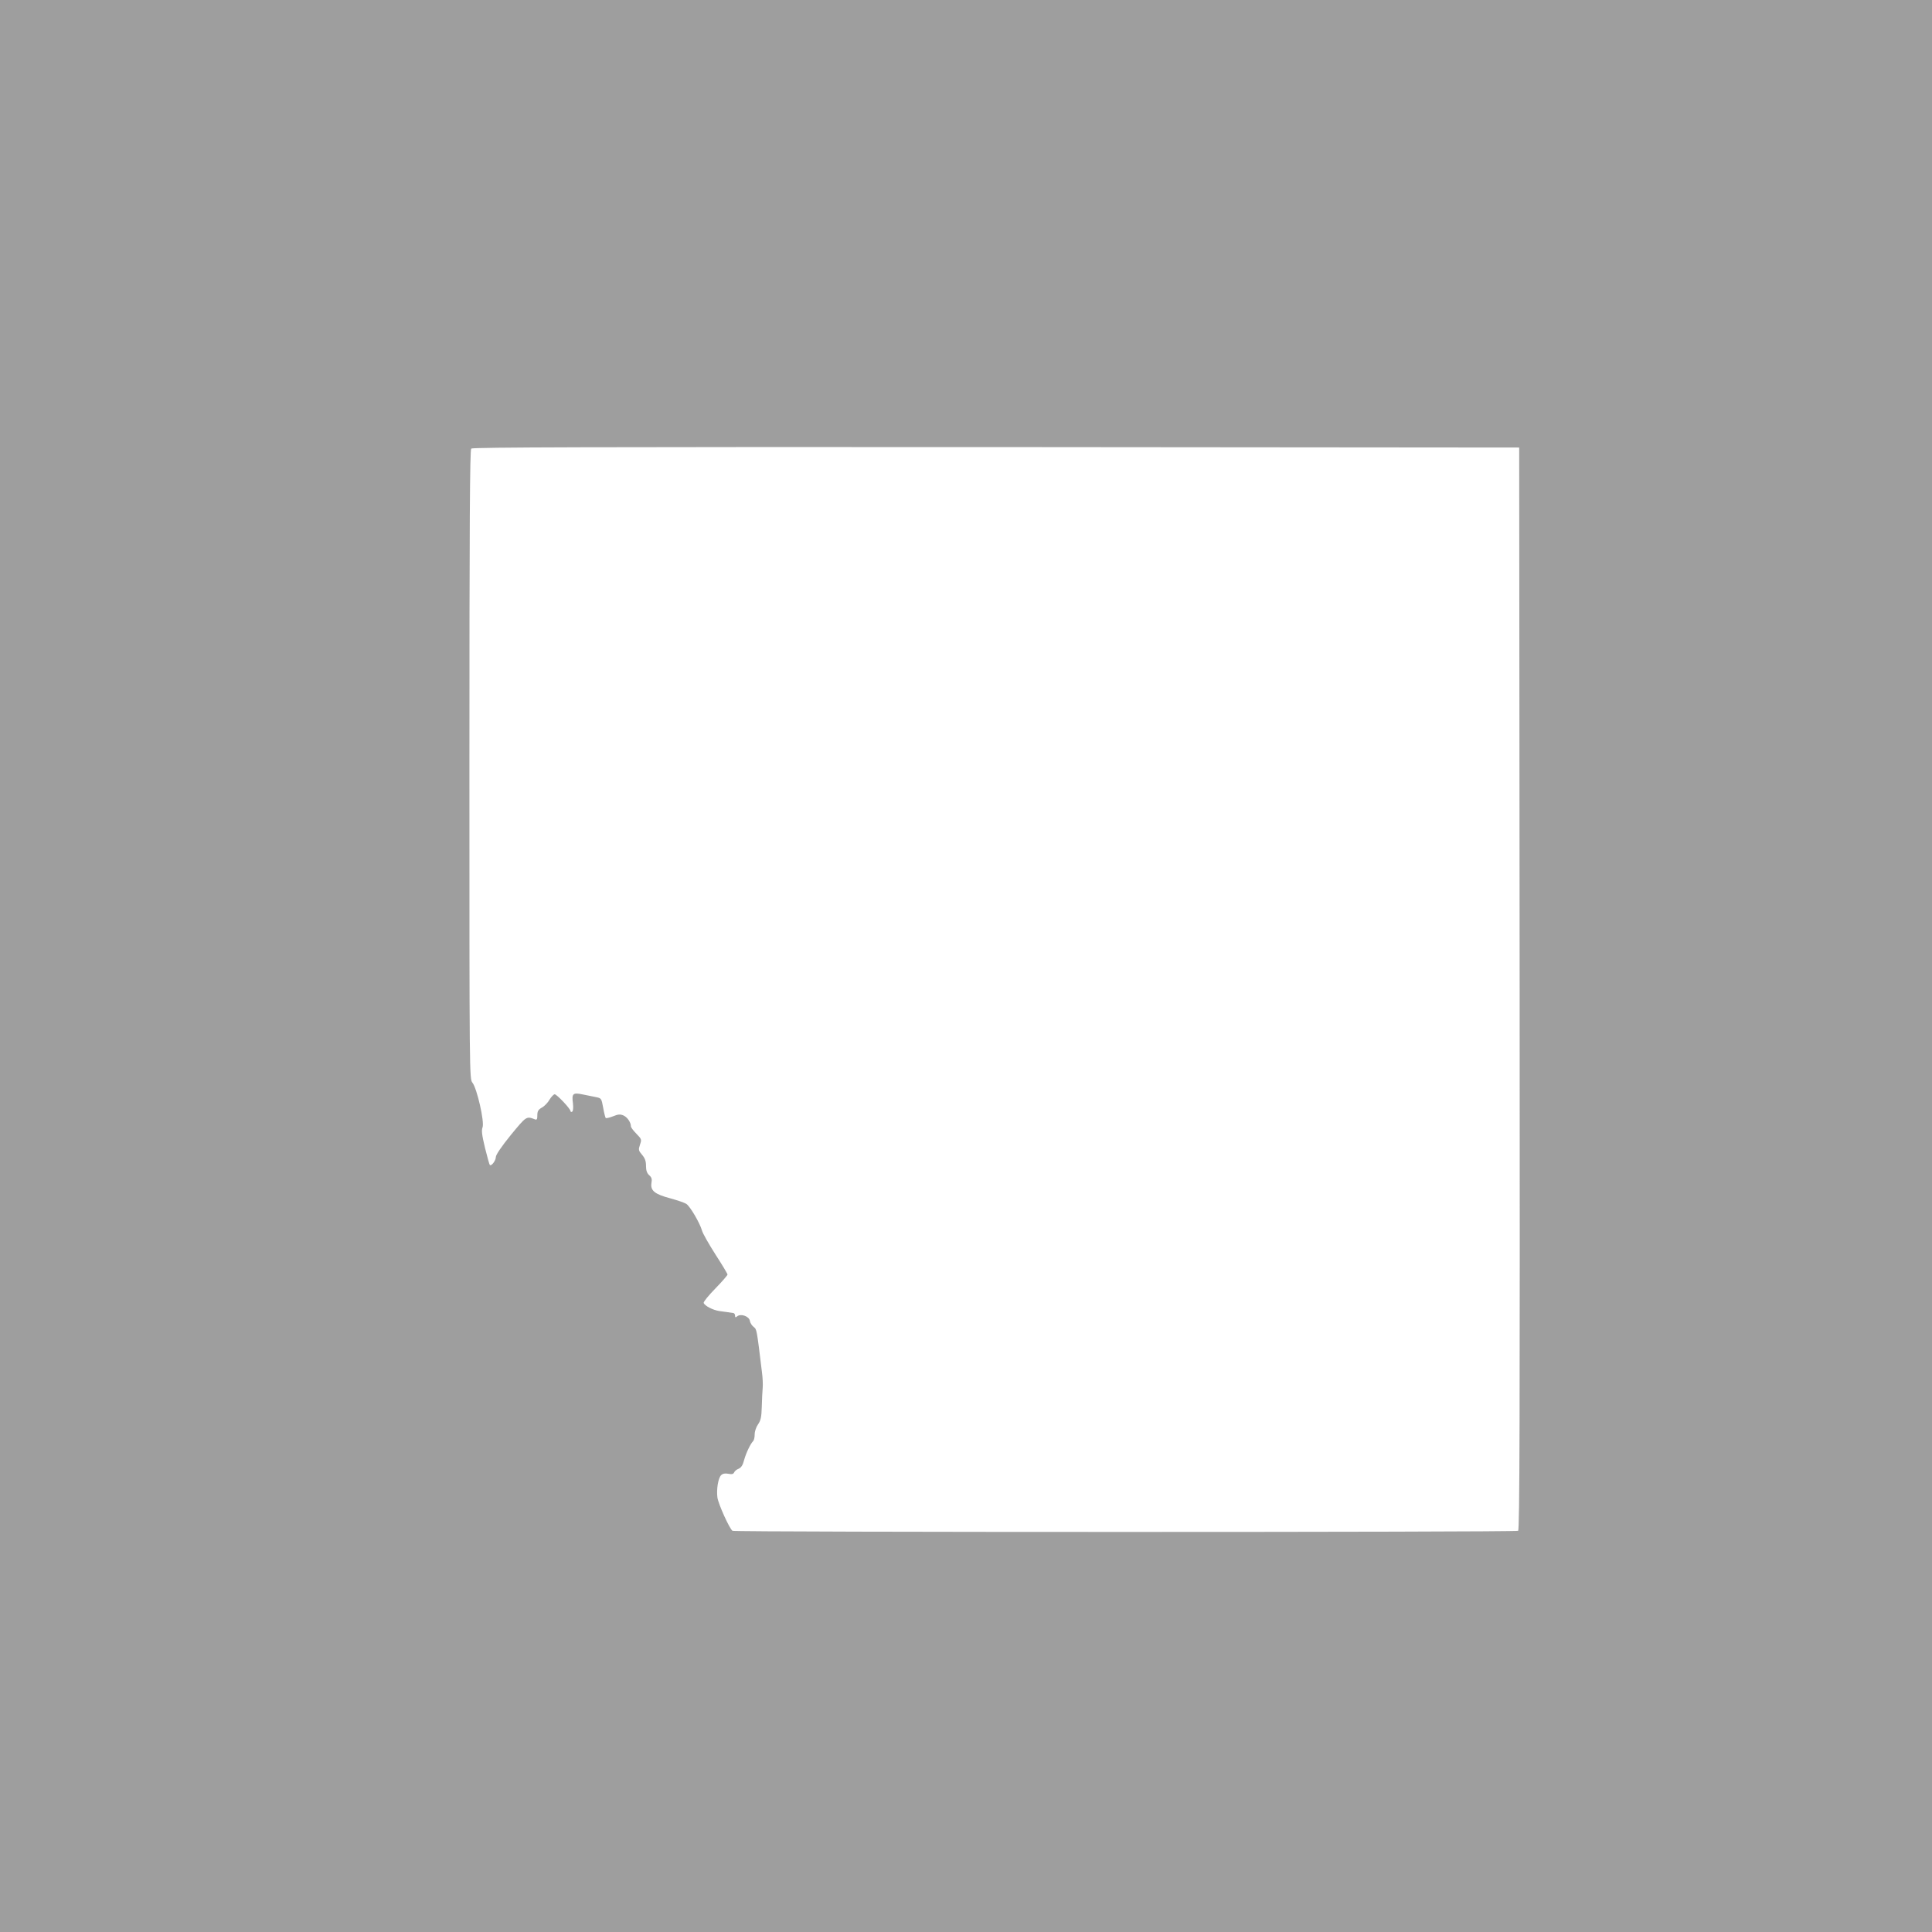 <?xml version="1.0" standalone="no"?>
<!DOCTYPE svg PUBLIC "-//W3C//DTD SVG 20010904//EN"
 "http://www.w3.org/TR/2001/REC-SVG-20010904/DTD/svg10.dtd">
<svg version="1.0" xmlns="http://www.w3.org/2000/svg"
 width="1280pt" height="1280pt" viewBox="0 0 1280 1280"
 preserveAspectRatio="xMidYMid meet">
<g transform="translate(0,1280) scale(0.1,-0.1)"
fill="#9e9e9e" stroke="none">
<path d="M0 6400 l0 -6400 6400 0 6400 0 0 6400 0 6400 -6400 0 -6400 0 0
-6400z m10068 -149 c2 -2861 0 -3586 -10 -3593 -16 -10 -5189 -10 -5205 0 -19
12 -94 177 -100 221 -7 54 5 127 24 147 11 11 26 14 48 10 24 -5 34 -2 39 9 3
8 16 19 29 24 17 7 28 23 37 58 13 47 42 108 61 127 5 6 9 25 9 44 0 19 10 48
22 65 18 26 23 47 25 117 1 47 4 103 6 125 2 22 0 69 -5 105 -35 288 -34 282
-55 299 -12 9 -23 27 -25 40 -4 30 -60 50 -84 30 -11 -9 -14 -8 -14 5 0 9 -6
17 -12 17 -13 2 -22 3 -92 13 -42 6 -97 34 -104 54 -2 7 33 50 77 95 45 46 81
88 81 93 0 5 -36 65 -80 133 -44 69 -84 139 -89 158 -14 50 -79 161 -104 177
-12 8 -60 24 -107 37 -102 27 -132 51 -124 101 5 26 1 38 -15 52 -15 14 -21
31 -21 62 0 31 -7 51 -26 73 -24 28 -25 34 -14 67 12 35 11 37 -24 73 -20 20
-36 42 -36 48 0 27 -24 62 -50 73 -21 9 -35 8 -69 -6 -23 -9 -44 -14 -48 -11
-3 4 -11 34 -17 69 -11 60 -12 62 -46 69 -19 4 -59 12 -89 18 -66 14 -74 6
-65 -60 3 -29 1 -49 -5 -54 -6 -3 -11 -2 -11 3 0 16 -91 112 -105 112 -7 0
-22 -16 -34 -35 -11 -20 -34 -44 -51 -53 -24 -14 -30 -24 -30 -51 0 -26 -3
-32 -16 -27 -57 22 -56 22 -160 -104 -63 -78 -99 -131 -99 -146 0 -23 -30 -63
-40 -52 -3 3 -17 54 -32 114 -20 84 -24 114 -16 135 14 35 -37 259 -67 296
-20 25 -20 44 -20 2107 0 1607 3 2085 12 2094 9 9 790 11 3478 10 l3465 -3 3
-3584z"/>
</g>
</svg>
